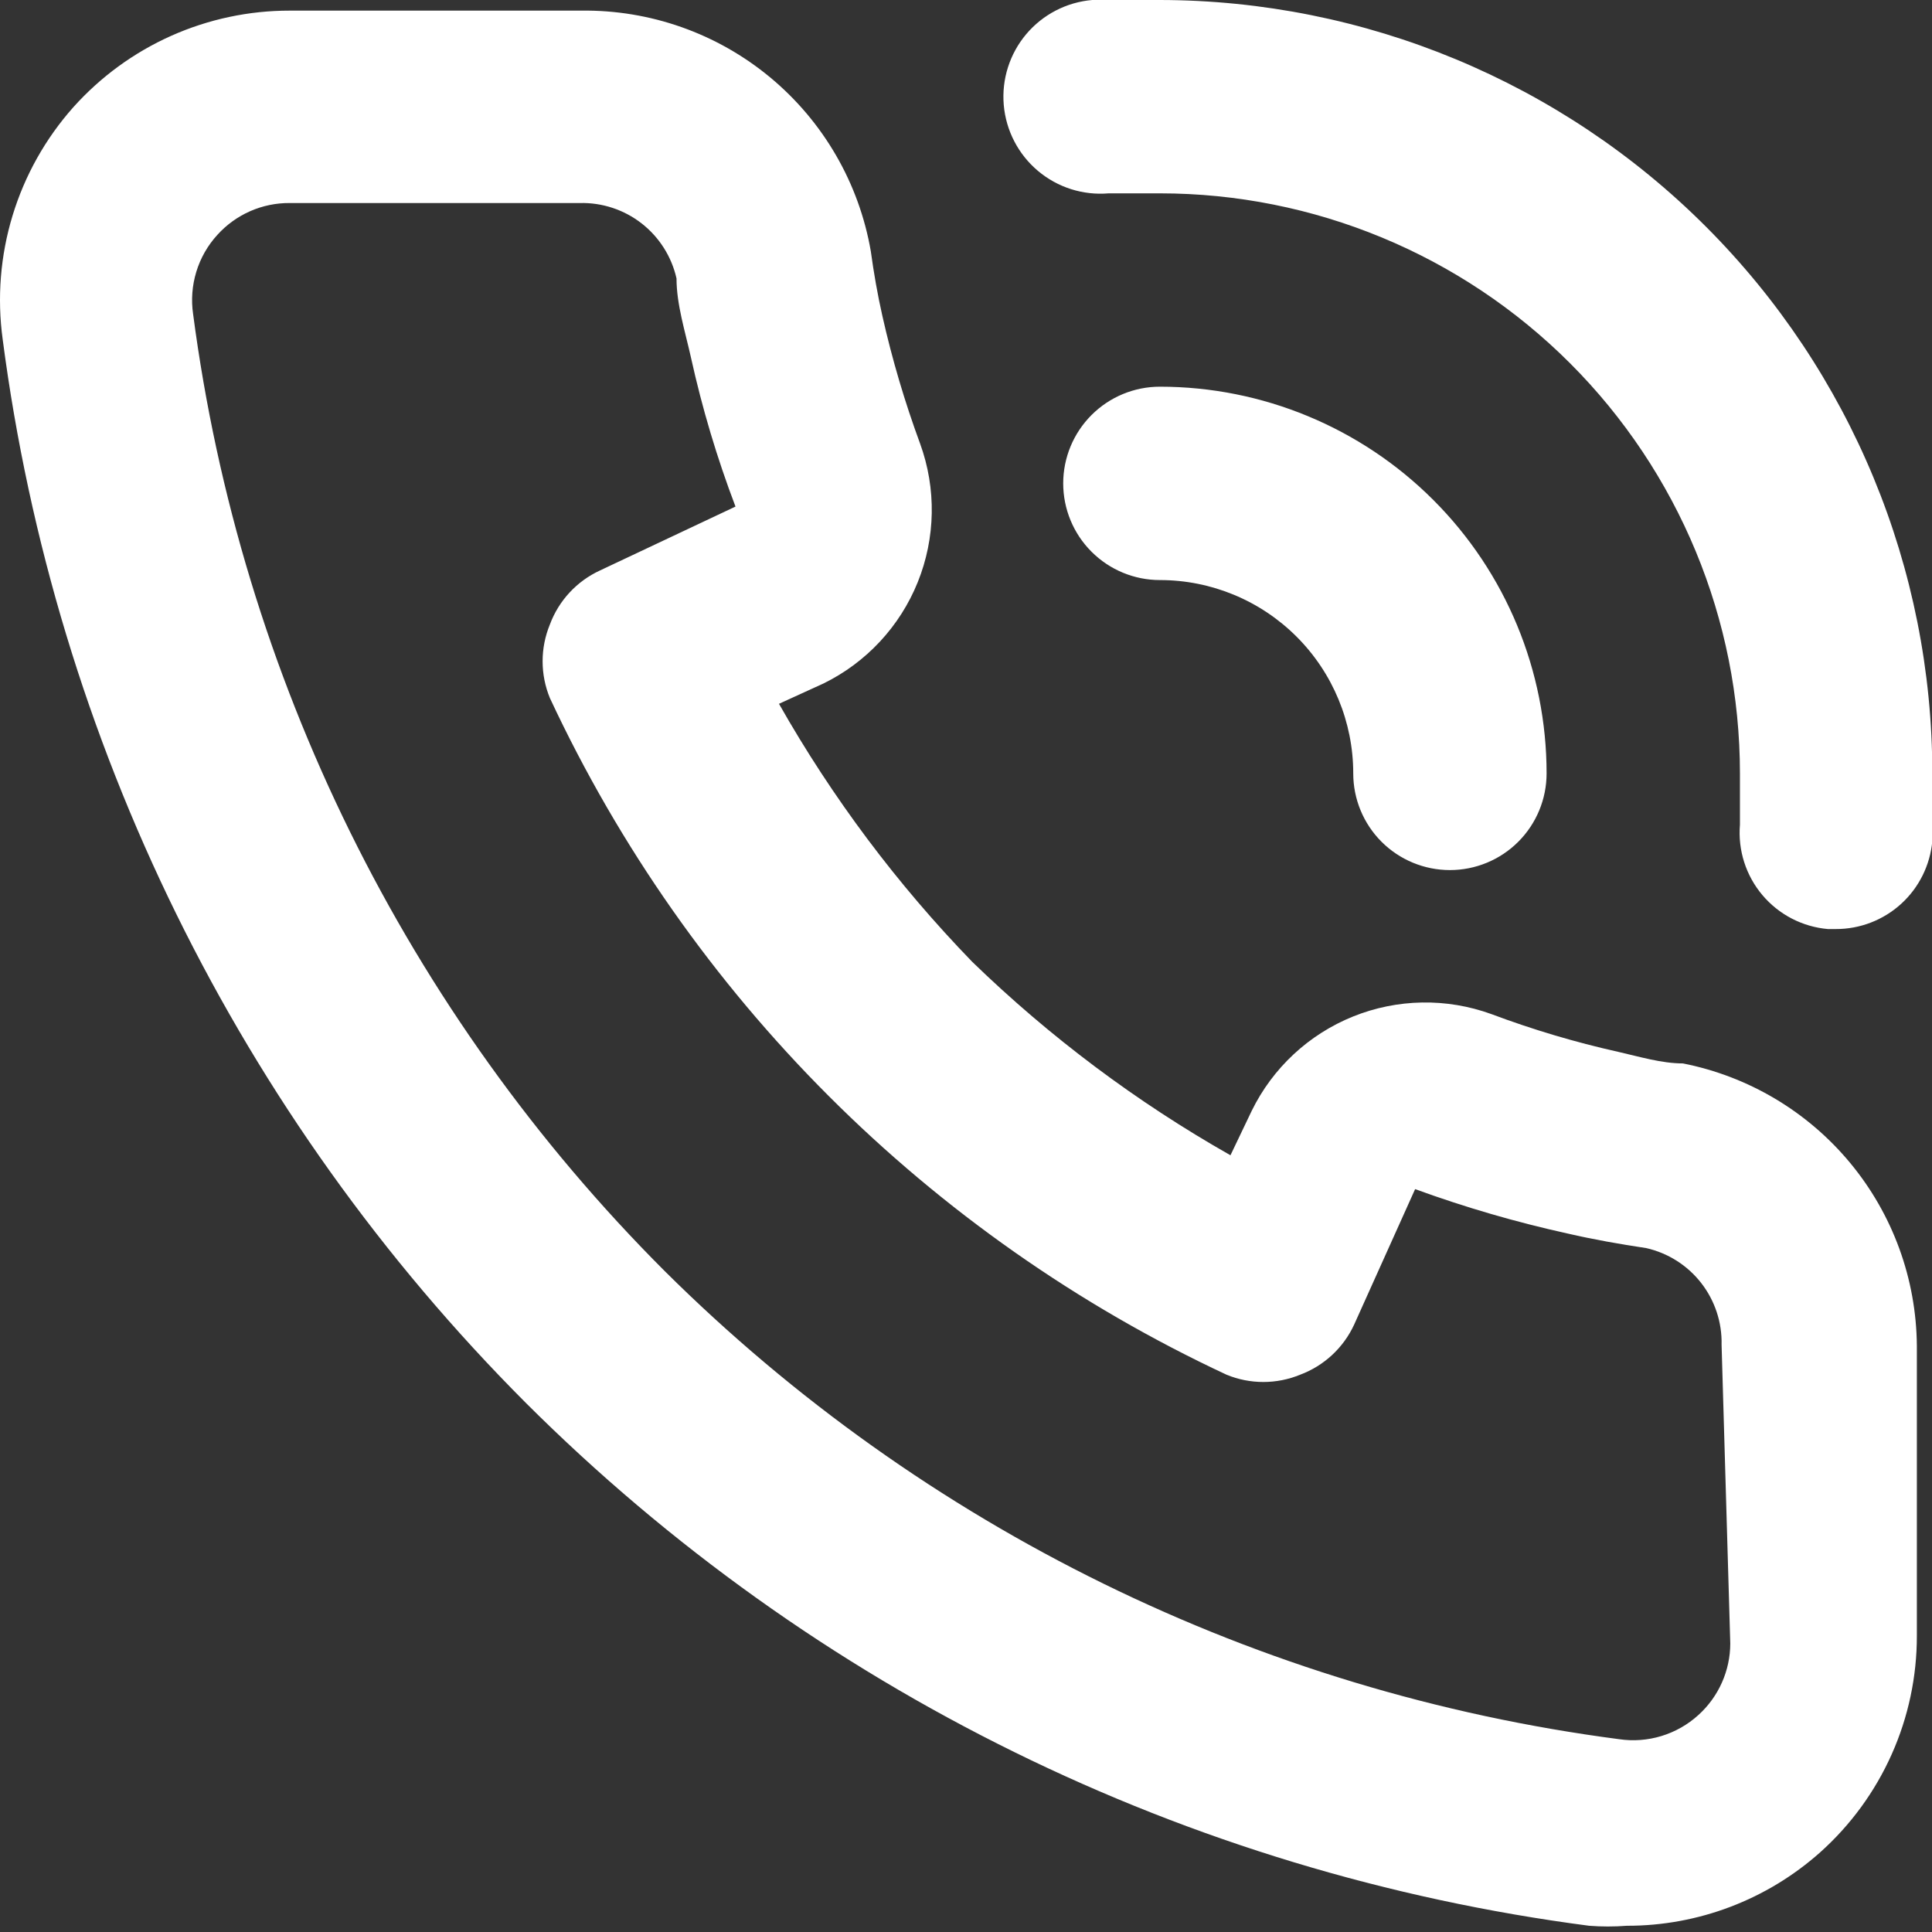 <?xml version="1.0" encoding="UTF-8"?> <svg xmlns="http://www.w3.org/2000/svg" width="80" height="80" viewBox="0 0 80 80" fill="none"><rect x="0" y="0" width="80" height="80" fill="#333333" stroke="none"/> <path d="M69.685 44.034C68.805 44.034 67.884 43.754 67.003 43.554C65.221 43.156 63.469 42.634 61.759 41.993C59.902 41.317 57.861 41.352 56.028 42.091C54.195 42.83 52.7 44.221 51.831 45.996L50.951 47.837C47.063 45.633 43.471 42.942 40.262 39.831C37.151 36.622 34.461 33.031 32.256 29.143L34.098 28.302C35.872 27.433 37.263 25.938 38.002 24.106C38.741 22.273 38.776 20.232 38.101 18.374C37.465 16.649 36.943 14.884 36.539 13.09C36.339 12.21 36.179 11.289 36.059 10.408C35.573 7.588 34.096 5.035 31.894 3.207C29.693 1.38 26.911 0.399 24.05 0.44H12C10.308 0.438 8.634 0.794 7.089 1.483C5.544 2.173 4.162 3.182 3.033 4.443C1.882 5.739 1.024 7.269 0.52 8.927C0.015 10.586 -0.124 12.334 0.111 14.051C2.287 30.712 9.899 46.191 21.768 58.085C33.663 69.954 49.141 77.566 65.802 79.742C66.322 79.782 66.844 79.782 67.364 79.742C70.316 79.747 73.166 78.664 75.37 76.7C76.631 75.572 77.64 74.19 78.33 72.644C79.02 71.099 79.375 69.425 79.373 67.733V55.724C79.351 52.958 78.376 50.284 76.611 48.154C74.845 46.024 72.399 44.569 69.685 44.034ZM71.647 68.053C71.646 68.612 71.527 69.164 71.3 69.674C71.072 70.184 70.741 70.641 70.326 71.016C69.887 71.415 69.365 71.712 68.797 71.885C68.23 72.058 67.63 72.103 67.043 72.016C52.105 70.065 38.222 63.257 27.532 52.641C16.834 41.943 9.967 28.011 7.997 13.01C7.91 12.423 7.955 11.824 8.128 11.256C8.301 10.688 8.598 10.166 8.998 9.728C9.377 9.308 9.84 8.973 10.358 8.745C10.875 8.518 11.435 8.402 12 8.407H24.01C24.935 8.384 25.84 8.683 26.57 9.252C27.299 9.821 27.809 10.626 28.013 11.529C28.013 12.61 28.373 13.731 28.613 14.812C29.076 16.909 29.691 18.969 30.455 20.976L24.85 23.619C23.887 24.061 23.138 24.867 22.769 25.86C22.368 26.835 22.368 27.928 22.769 28.903C28.53 41.243 38.45 51.163 50.791 56.925C51.765 57.325 52.858 57.325 53.833 56.925C54.826 56.555 55.633 55.806 56.075 54.843L58.597 49.239C60.662 49.992 62.775 50.607 64.922 51.08C65.963 51.32 67.083 51.52 68.164 51.68C69.067 51.884 69.872 52.394 70.441 53.124C71.01 53.853 71.309 54.758 71.287 55.684L71.647 68.053ZM48.028 0C47.108 0 46.147 0 45.226 0C44.165 0.09 43.182 0.599 42.495 1.413C41.808 2.228 41.473 3.282 41.563 4.343C41.654 5.405 42.162 6.387 42.977 7.074C43.791 7.761 44.845 8.097 45.907 8.006H48.028C54.399 8.006 60.508 10.537 65.012 15.041C69.517 19.546 72.047 25.655 72.047 32.025C72.047 32.746 72.047 33.426 72.047 34.147C71.959 35.203 72.292 36.251 72.975 37.061C73.658 37.872 74.634 38.378 75.69 38.47H76.01C77.012 38.474 77.98 38.102 78.721 37.428C79.462 36.753 79.923 35.825 80.013 34.827C80.013 33.907 80.013 32.946 80.013 32.025C80.013 23.538 76.645 15.399 70.648 9.394C64.65 3.389 56.515 0.011 48.028 0ZM56.035 32.025C56.035 33.087 56.456 34.105 57.207 34.856C57.958 35.606 58.976 36.028 60.038 36.028C61.099 36.028 62.118 35.606 62.868 34.856C63.619 34.105 64.041 33.087 64.041 32.025C64.041 27.778 62.354 23.705 59.351 20.703C56.348 17.7 52.275 16.012 48.028 16.012C46.967 16.012 45.949 16.434 45.198 17.185C44.447 17.936 44.025 18.954 44.025 20.016C44.025 21.077 44.447 22.096 45.198 22.846C45.949 23.597 46.967 24.019 48.028 24.019C50.152 24.019 52.188 24.862 53.69 26.364C55.191 27.865 56.035 29.902 56.035 32.025Z" fill="white"></path> </svg> 